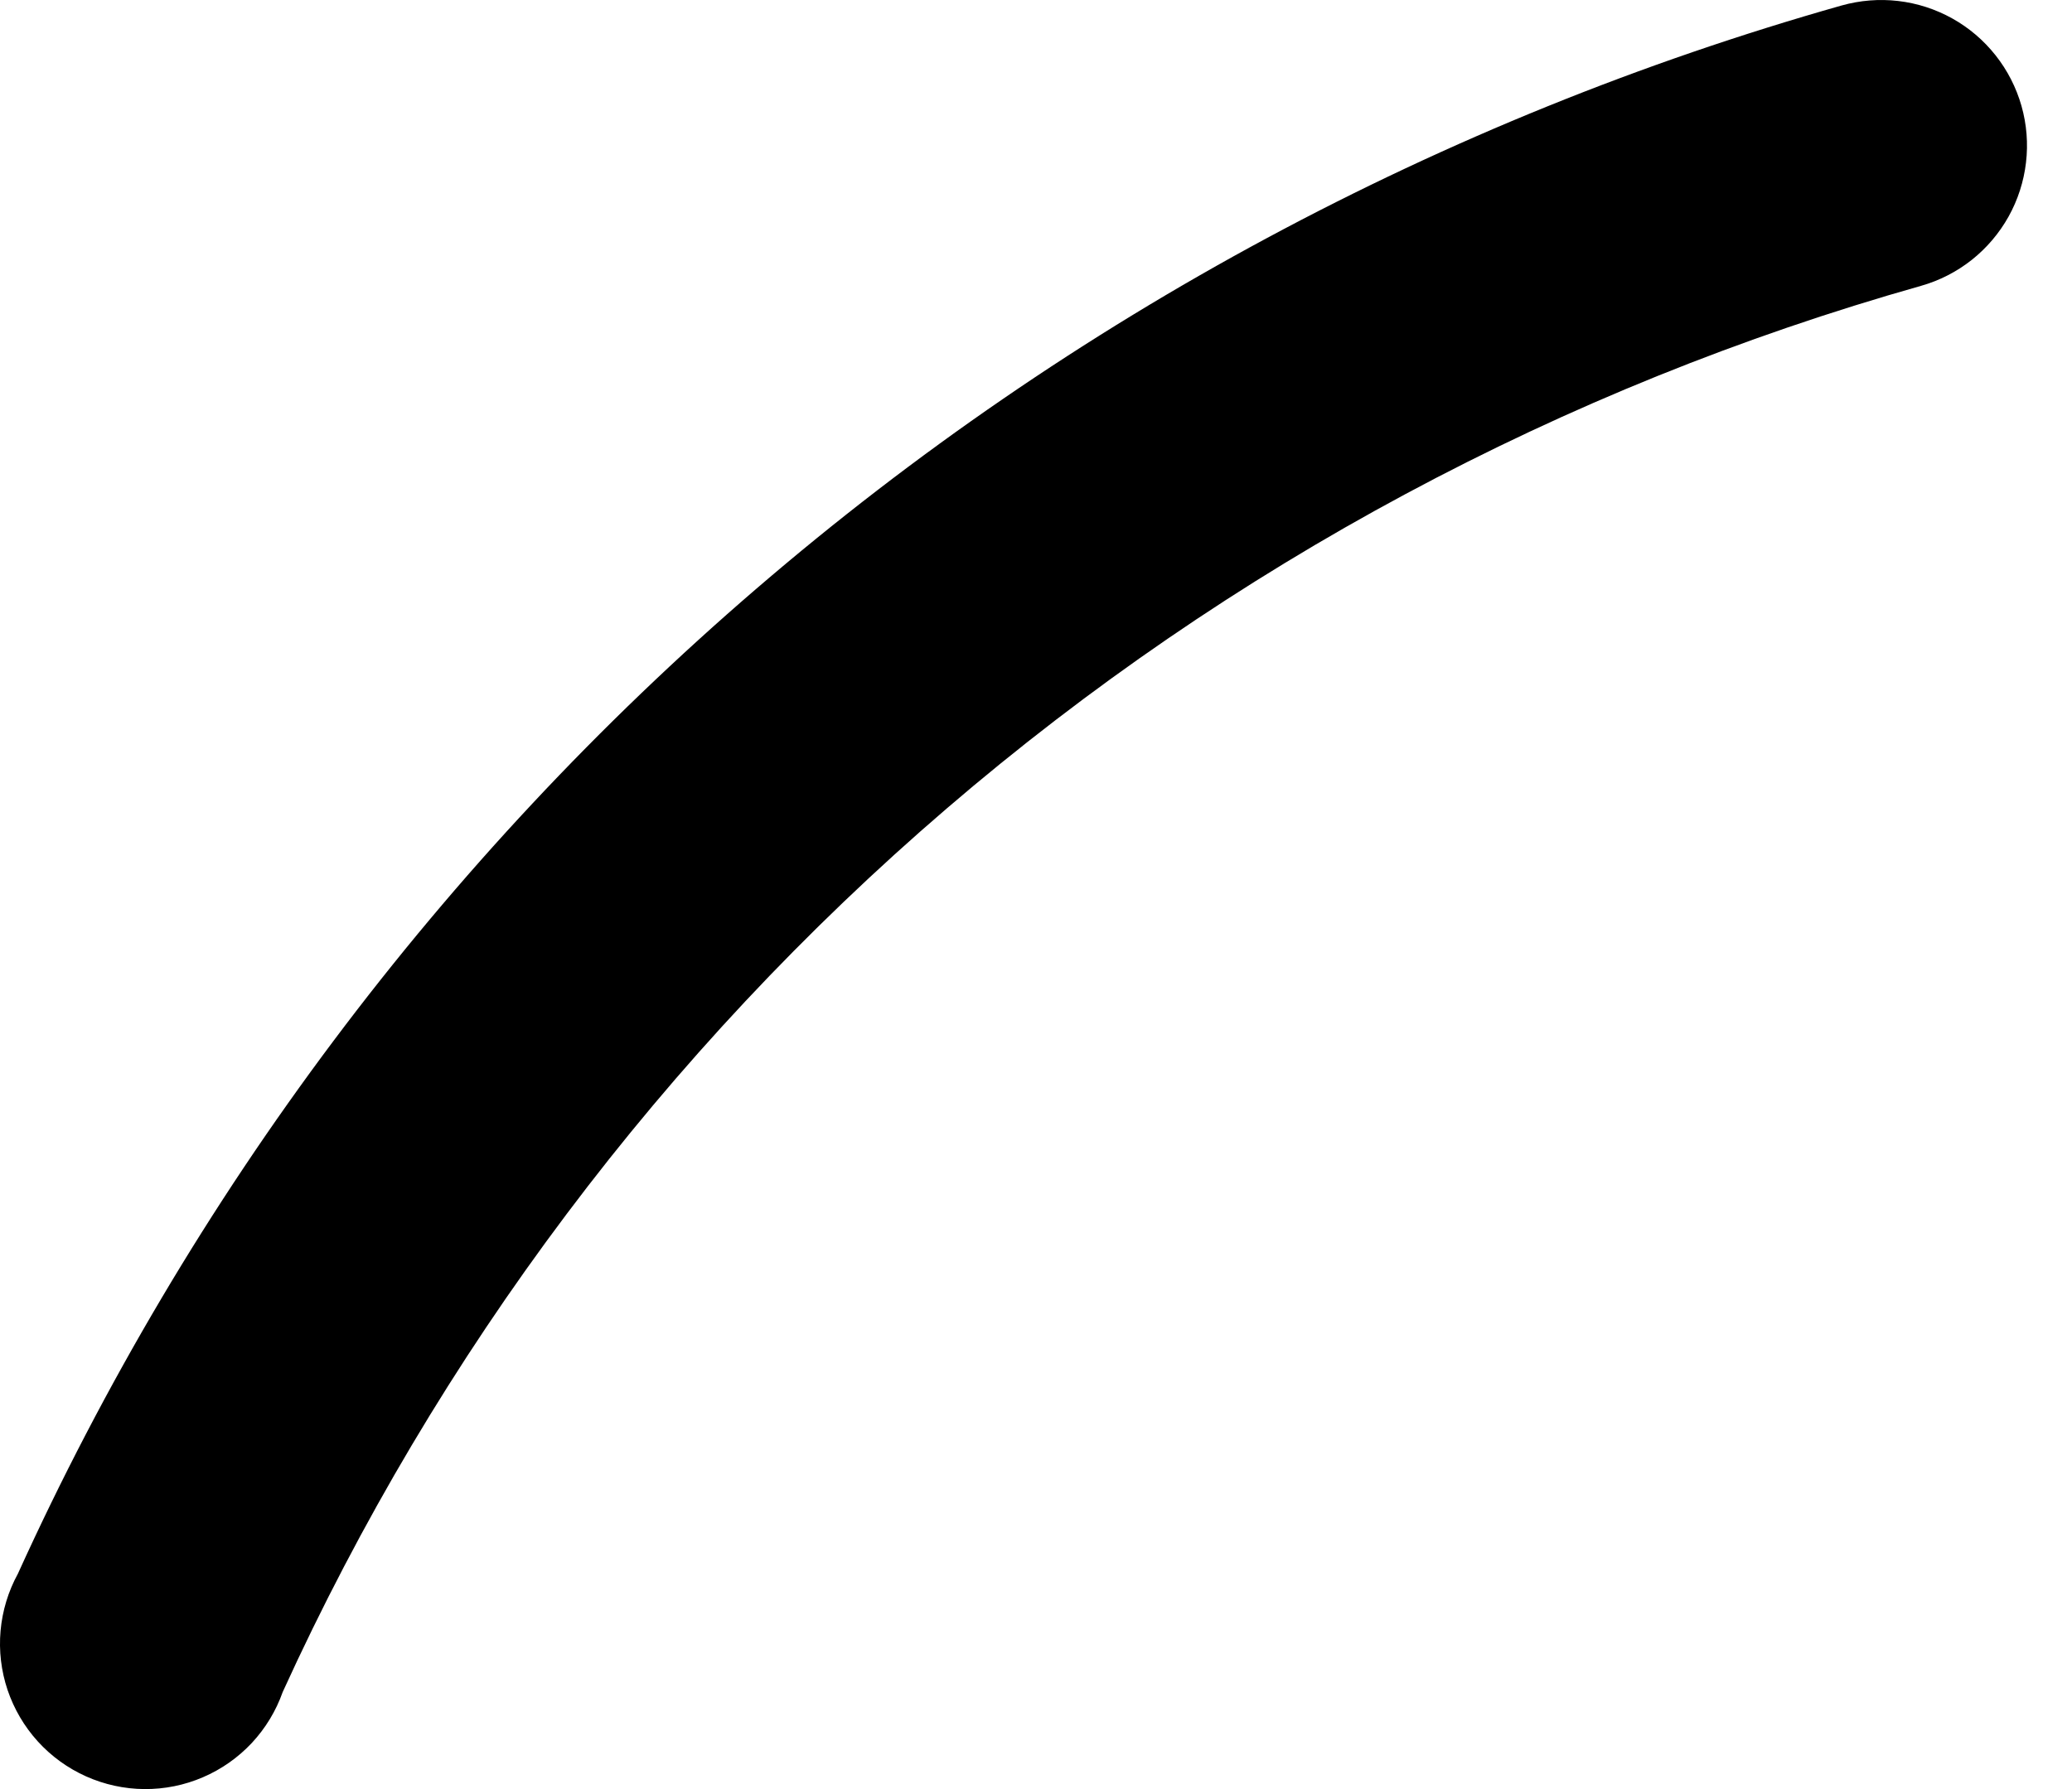 <?xml version="1.0" encoding="UTF-8"?> <svg xmlns="http://www.w3.org/2000/svg" width="44" height="38" viewBox="0 0 44 38" fill="none"> <path d="M39.106 0.117C30.618 2.521 22.756 6.746 16.068 12.499C9.379 18.251 4.026 25.393 0.38 33.426C0.175 33.8 0.05 34.213 0.012 34.638C-0.026 35.063 0.025 35.492 0.161 35.896C0.298 36.3 0.516 36.672 0.803 36.988C1.09 37.304 1.44 37.557 1.829 37.731C2.219 37.905 2.64 37.997 3.067 38C3.494 38.003 3.917 37.918 4.309 37.749C4.701 37.581 5.054 37.333 5.346 37.022C5.637 36.71 5.861 36.341 6.003 35.939C9.286 28.733 14.098 22.328 20.107 17.17C26.115 12.012 33.175 8.224 40.795 6.071C41.186 5.96 41.551 5.773 41.87 5.521C42.188 5.269 42.454 4.956 42.652 4.602C42.85 4.247 42.976 3.856 43.023 3.453C43.071 3.049 43.038 2.64 42.927 2.249C42.816 1.859 42.629 1.493 42.377 1.175C42.125 0.856 41.813 0.59 41.458 0.392C41.103 0.194 40.713 0.068 40.309 0.021C39.906 -0.026 39.497 0.007 39.106 0.117Z" fill="black"></path> </svg> 